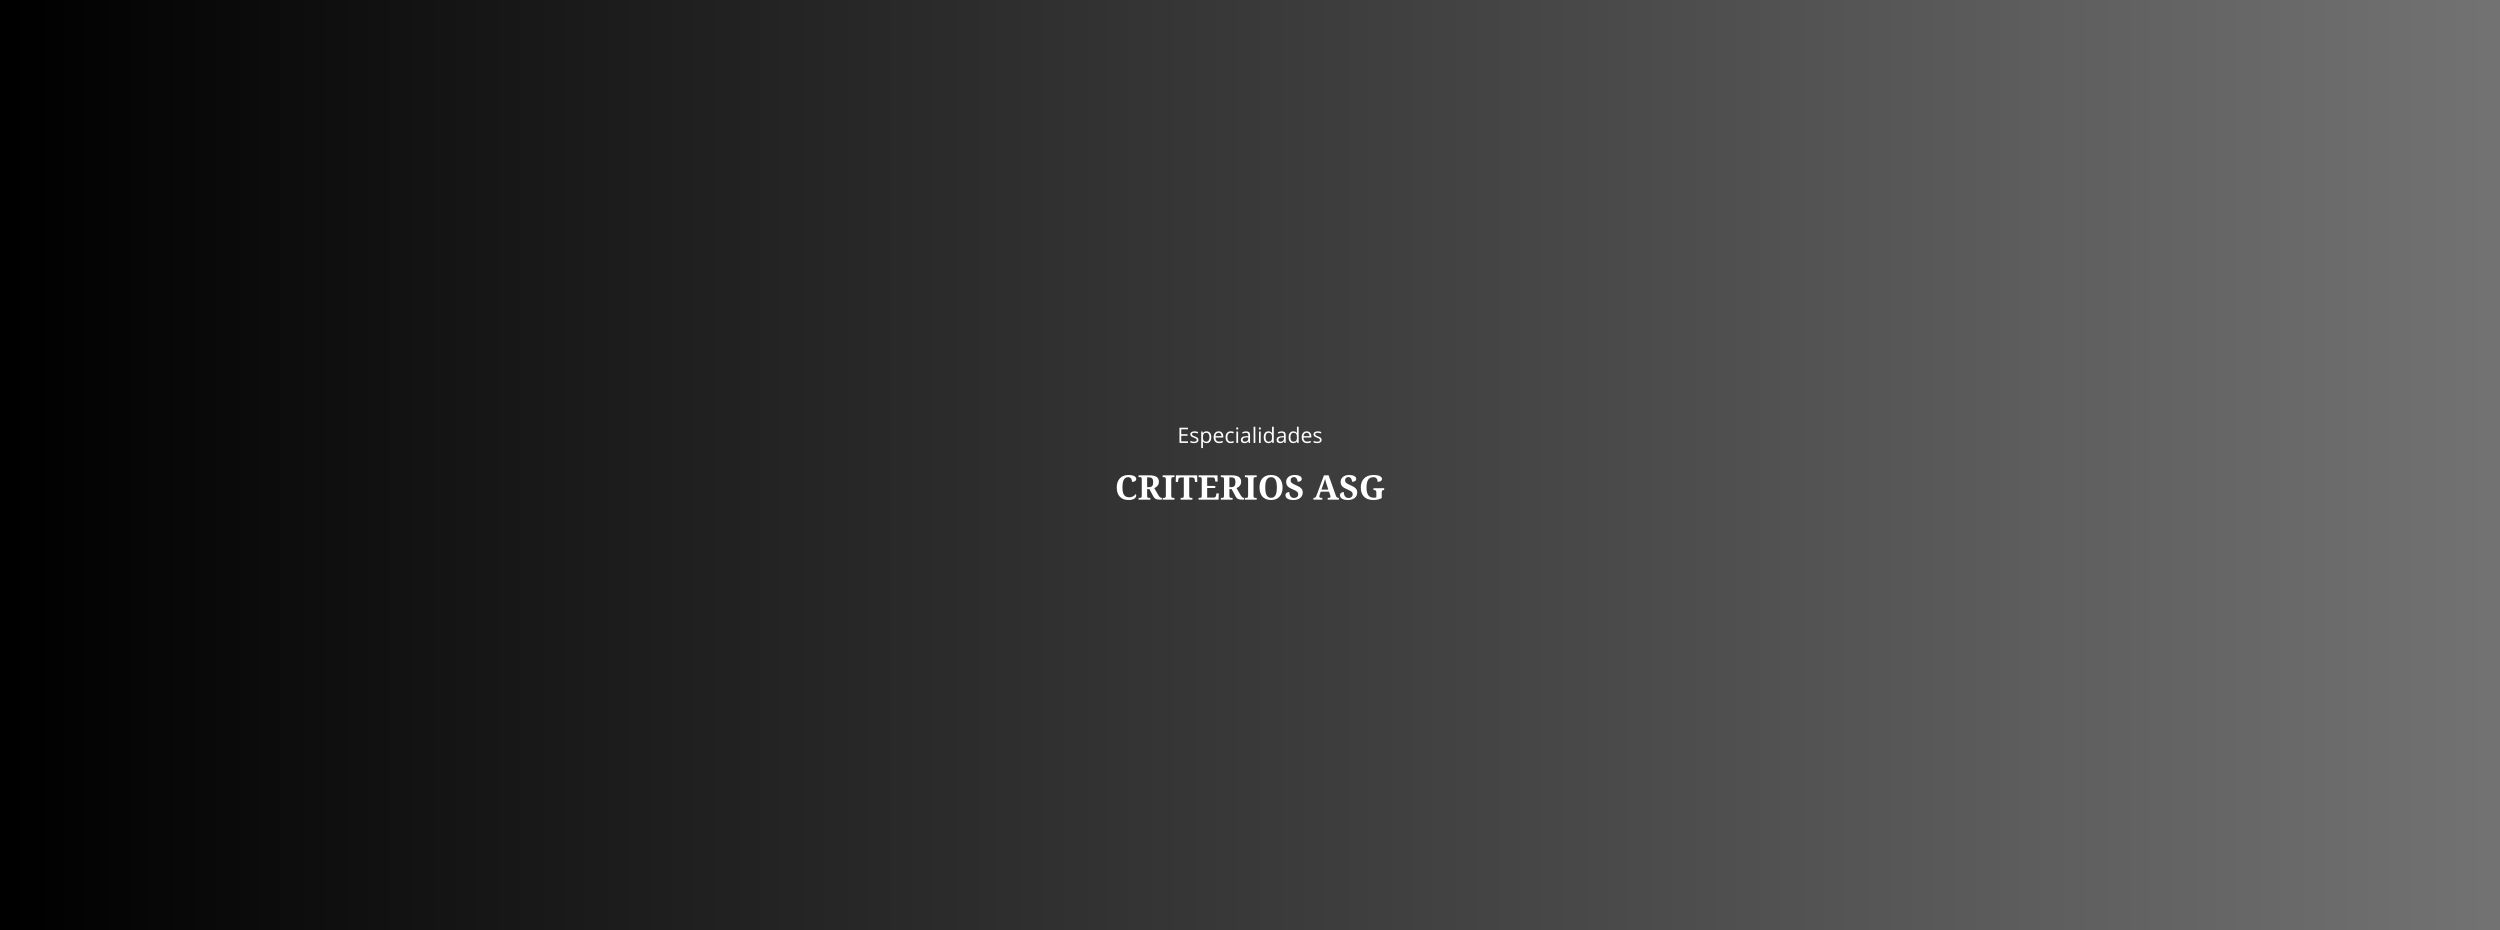 <?xml version="1.0" encoding="utf-8"?>
<svg xmlns="http://www.w3.org/2000/svg" height="1456" preserveAspectRatio="xMidYMid meet" version="1.0" viewBox="0 0 2934 1092" width="3912" zoomAndPan="magnify">
  <defs>
    <g/>
    <linearGradient gradientTransform="matrix(0.75, 0, 0, 0.75, 0, -0)" gradientUnits="userSpaceOnUse" id="e0597f9dfd" x1="0" x2="3912" y1="728" y2="728">
      <stop offset="0" stop-color="rgb(0%, 0%, 0%)" stop-opacity="1"/>
      <stop offset="0.008" stop-color="rgb(0.175%, 0.175%, 0.175%)" stop-opacity="1"/>
      <stop offset="0.016" stop-color="rgb(0.526%, 0.526%, 0.526%)" stop-opacity="1"/>
      <stop offset="0.023" stop-color="rgb(0.879%, 0.879%, 0.879%)" stop-opacity="1"/>
      <stop offset="0.031" stop-color="rgb(1.231%, 1.231%, 1.231%)" stop-opacity="1"/>
      <stop offset="0.039" stop-color="rgb(1.584%, 1.584%, 1.584%)" stop-opacity="1"/>
      <stop offset="0.047" stop-color="rgb(1.936%, 1.936%, 1.936%)" stop-opacity="1"/>
      <stop offset="0.055" stop-color="rgb(2.289%, 2.289%, 2.289%)" stop-opacity="1"/>
      <stop offset="0.062" stop-color="rgb(2.641%, 2.641%, 2.641%)" stop-opacity="1"/>
      <stop offset="0.07" stop-color="rgb(2.994%, 2.994%, 2.994%)" stop-opacity="1"/>
      <stop offset="0.078" stop-color="rgb(3.346%, 3.346%, 3.346%)" stop-opacity="1"/>
      <stop offset="0.086" stop-color="rgb(3.699%, 3.699%, 3.699%)" stop-opacity="1"/>
      <stop offset="0.094" stop-color="rgb(4.051%, 4.051%, 4.051%)" stop-opacity="1"/>
      <stop offset="0.102" stop-color="rgb(4.402%, 4.402%, 4.402%)" stop-opacity="1"/>
      <stop offset="0.109" stop-color="rgb(4.755%, 4.755%, 4.755%)" stop-opacity="1"/>
      <stop offset="0.117" stop-color="rgb(5.107%, 5.107%, 5.107%)" stop-opacity="1"/>
      <stop offset="0.125" stop-color="rgb(5.46%, 5.46%, 5.46%)" stop-opacity="1"/>
      <stop offset="0.133" stop-color="rgb(5.812%, 5.812%, 5.812%)" stop-opacity="1"/>
      <stop offset="0.141" stop-color="rgb(6.165%, 6.165%, 6.165%)" stop-opacity="1"/>
      <stop offset="0.148" stop-color="rgb(6.517%, 6.517%, 6.517%)" stop-opacity="1"/>
      <stop offset="0.156" stop-color="rgb(6.87%, 6.87%, 6.87%)" stop-opacity="1"/>
      <stop offset="0.164" stop-color="rgb(7.222%, 7.222%, 7.222%)" stop-opacity="1"/>
      <stop offset="0.172" stop-color="rgb(7.574%, 7.574%, 7.574%)" stop-opacity="1"/>
      <stop offset="0.18" stop-color="rgb(7.927%, 7.927%, 7.927%)" stop-opacity="1"/>
      <stop offset="0.188" stop-color="rgb(8.278%, 8.278%, 8.278%)" stop-opacity="1"/>
      <stop offset="0.195" stop-color="rgb(8.63%, 8.63%, 8.63%)" stop-opacity="1"/>
      <stop offset="0.203" stop-color="rgb(8.983%, 8.983%, 8.983%)" stop-opacity="1"/>
      <stop offset="0.211" stop-color="rgb(9.335%, 9.335%, 9.335%)" stop-opacity="1"/>
      <stop offset="0.219" stop-color="rgb(9.688%, 9.688%, 9.688%)" stop-opacity="1"/>
      <stop offset="0.227" stop-color="rgb(10.04%, 10.04%, 10.04%)" stop-opacity="1"/>
      <stop offset="0.234" stop-color="rgb(10.393%, 10.393%, 10.393%)" stop-opacity="1"/>
      <stop offset="0.242" stop-color="rgb(10.745%, 10.745%, 10.745%)" stop-opacity="1"/>
      <stop offset="0.25" stop-color="rgb(11.098%, 11.098%, 11.098%)" stop-opacity="1"/>
      <stop offset="0.258" stop-color="rgb(11.45%, 11.45%, 11.45%)" stop-opacity="1"/>
      <stop offset="0.266" stop-color="rgb(11.803%, 11.803%, 11.803%)" stop-opacity="1"/>
      <stop offset="0.273" stop-color="rgb(12.155%, 12.155%, 12.155%)" stop-opacity="1"/>
      <stop offset="0.281" stop-color="rgb(12.506%, 12.506%, 12.506%)" stop-opacity="1"/>
      <stop offset="0.289" stop-color="rgb(12.859%, 12.859%, 12.859%)" stop-opacity="1"/>
      <stop offset="0.297" stop-color="rgb(13.211%, 13.211%, 13.211%)" stop-opacity="1"/>
      <stop offset="0.305" stop-color="rgb(13.564%, 13.564%, 13.564%)" stop-opacity="1"/>
      <stop offset="0.312" stop-color="rgb(13.916%, 13.916%, 13.916%)" stop-opacity="1"/>
      <stop offset="0.32" stop-color="rgb(14.268%, 14.268%, 14.268%)" stop-opacity="1"/>
      <stop offset="0.328" stop-color="rgb(14.621%, 14.621%, 14.621%)" stop-opacity="1"/>
      <stop offset="0.336" stop-color="rgb(14.973%, 14.973%, 14.973%)" stop-opacity="1"/>
      <stop offset="0.344" stop-color="rgb(15.326%, 15.326%, 15.326%)" stop-opacity="1"/>
      <stop offset="0.352" stop-color="rgb(15.678%, 15.678%, 15.678%)" stop-opacity="1"/>
      <stop offset="0.359" stop-color="rgb(16.031%, 16.031%, 16.031%)" stop-opacity="1"/>
      <stop offset="0.367" stop-color="rgb(16.382%, 16.382%, 16.382%)" stop-opacity="1"/>
      <stop offset="0.375" stop-color="rgb(16.734%, 16.734%, 16.734%)" stop-opacity="1"/>
      <stop offset="0.383" stop-color="rgb(17.087%, 17.087%, 17.087%)" stop-opacity="1"/>
      <stop offset="0.391" stop-color="rgb(17.439%, 17.439%, 17.439%)" stop-opacity="1"/>
      <stop offset="0.398" stop-color="rgb(17.792%, 17.792%, 17.792%)" stop-opacity="1"/>
      <stop offset="0.406" stop-color="rgb(18.144%, 18.144%, 18.144%)" stop-opacity="1"/>
      <stop offset="0.414" stop-color="rgb(18.497%, 18.497%, 18.497%)" stop-opacity="1"/>
      <stop offset="0.422" stop-color="rgb(18.849%, 18.849%, 18.849%)" stop-opacity="1"/>
      <stop offset="0.43" stop-color="rgb(19.202%, 19.202%, 19.202%)" stop-opacity="1"/>
      <stop offset="0.438" stop-color="rgb(19.554%, 19.554%, 19.554%)" stop-opacity="1"/>
      <stop offset="0.445" stop-color="rgb(19.907%, 19.907%, 19.907%)" stop-opacity="1"/>
      <stop offset="0.453" stop-color="rgb(20.258%, 20.258%, 20.258%)" stop-opacity="1"/>
      <stop offset="0.461" stop-color="rgb(20.61%, 20.61%, 20.61%)" stop-opacity="1"/>
      <stop offset="0.469" stop-color="rgb(20.963%, 20.963%, 20.963%)" stop-opacity="1"/>
      <stop offset="0.477" stop-color="rgb(21.315%, 21.315%, 21.315%)" stop-opacity="1"/>
      <stop offset="0.484" stop-color="rgb(21.667%, 21.667%, 21.667%)" stop-opacity="1"/>
      <stop offset="0.492" stop-color="rgb(22.02%, 22.02%, 22.02%)" stop-opacity="1"/>
      <stop offset="0.5" stop-color="rgb(22.372%, 22.372%, 22.372%)" stop-opacity="1"/>
      <stop offset="0.508" stop-color="rgb(22.725%, 22.725%, 22.725%)" stop-opacity="1"/>
      <stop offset="0.516" stop-color="rgb(23.077%, 23.077%, 23.077%)" stop-opacity="1"/>
      <stop offset="0.523" stop-color="rgb(23.43%, 23.43%, 23.43%)" stop-opacity="1"/>
      <stop offset="0.531" stop-color="rgb(23.782%, 23.782%, 23.782%)" stop-opacity="1"/>
      <stop offset="0.539" stop-color="rgb(24.135%, 24.135%, 24.135%)" stop-opacity="1"/>
      <stop offset="0.547" stop-color="rgb(24.486%, 24.486%, 24.486%)" stop-opacity="1"/>
      <stop offset="0.555" stop-color="rgb(24.838%, 24.838%, 24.838%)" stop-opacity="1"/>
      <stop offset="0.562" stop-color="rgb(25.191%, 25.191%, 25.191%)" stop-opacity="1"/>
      <stop offset="0.57" stop-color="rgb(25.543%, 25.543%, 25.543%)" stop-opacity="1"/>
      <stop offset="0.578" stop-color="rgb(25.896%, 25.896%, 25.896%)" stop-opacity="1"/>
      <stop offset="0.586" stop-color="rgb(26.248%, 26.248%, 26.248%)" stop-opacity="1"/>
      <stop offset="0.594" stop-color="rgb(26.601%, 26.601%, 26.601%)" stop-opacity="1"/>
      <stop offset="0.602" stop-color="rgb(26.953%, 26.953%, 26.953%)" stop-opacity="1"/>
      <stop offset="0.609" stop-color="rgb(27.306%, 27.306%, 27.306%)" stop-opacity="1"/>
      <stop offset="0.617" stop-color="rgb(27.658%, 27.658%, 27.658%)" stop-opacity="1"/>
      <stop offset="0.625" stop-color="rgb(28.011%, 28.011%, 28.011%)" stop-opacity="1"/>
      <stop offset="0.633" stop-color="rgb(28.362%, 28.362%, 28.362%)" stop-opacity="1"/>
      <stop offset="0.641" stop-color="rgb(28.714%, 28.714%, 28.714%)" stop-opacity="1"/>
      <stop offset="0.648" stop-color="rgb(29.066%, 29.066%, 29.066%)" stop-opacity="1"/>
      <stop offset="0.656" stop-color="rgb(29.419%, 29.419%, 29.419%)" stop-opacity="1"/>
      <stop offset="0.664" stop-color="rgb(29.771%, 29.771%, 29.771%)" stop-opacity="1"/>
      <stop offset="0.672" stop-color="rgb(30.124%, 30.124%, 30.124%)" stop-opacity="1"/>
      <stop offset="0.68" stop-color="rgb(30.476%, 30.476%, 30.476%)" stop-opacity="1"/>
      <stop offset="0.688" stop-color="rgb(30.829%, 30.829%, 30.829%)" stop-opacity="1"/>
      <stop offset="0.695" stop-color="rgb(31.181%, 31.181%, 31.181%)" stop-opacity="1"/>
      <stop offset="0.703" stop-color="rgb(31.534%, 31.534%, 31.534%)" stop-opacity="1"/>
      <stop offset="0.711" stop-color="rgb(31.886%, 31.886%, 31.886%)" stop-opacity="1"/>
      <stop offset="0.719" stop-color="rgb(32.237%, 32.237%, 32.237%)" stop-opacity="1"/>
      <stop offset="0.727" stop-color="rgb(32.59%, 32.59%, 32.59%)" stop-opacity="1"/>
      <stop offset="0.734" stop-color="rgb(32.942%, 32.942%, 32.942%)" stop-opacity="1"/>
      <stop offset="0.742" stop-color="rgb(33.295%, 33.295%, 33.295%)" stop-opacity="1"/>
      <stop offset="0.75" stop-color="rgb(33.647%, 33.647%, 33.647%)" stop-opacity="1"/>
      <stop offset="0.758" stop-color="rgb(34%, 34%, 34%)" stop-opacity="1"/>
      <stop offset="0.766" stop-color="rgb(34.352%, 34.352%, 34.352%)" stop-opacity="1"/>
      <stop offset="0.773" stop-color="rgb(34.705%, 34.705%, 34.705%)" stop-opacity="1"/>
      <stop offset="0.781" stop-color="rgb(35.057%, 35.057%, 35.057%)" stop-opacity="1"/>
      <stop offset="0.789" stop-color="rgb(35.41%, 35.41%, 35.41%)" stop-opacity="1"/>
      <stop offset="0.797" stop-color="rgb(35.762%, 35.762%, 35.762%)" stop-opacity="1"/>
      <stop offset="0.805" stop-color="rgb(36.115%, 36.115%, 36.115%)" stop-opacity="1"/>
      <stop offset="0.812" stop-color="rgb(36.465%, 36.465%, 36.465%)" stop-opacity="1"/>
      <stop offset="0.82" stop-color="rgb(36.818%, 36.818%, 36.818%)" stop-opacity="1"/>
      <stop offset="0.828" stop-color="rgb(37.17%, 37.17%, 37.17%)" stop-opacity="1"/>
      <stop offset="0.836" stop-color="rgb(37.523%, 37.523%, 37.523%)" stop-opacity="1"/>
      <stop offset="0.844" stop-color="rgb(37.875%, 37.875%, 37.875%)" stop-opacity="1"/>
      <stop offset="0.852" stop-color="rgb(38.228%, 38.228%, 38.228%)" stop-opacity="1"/>
      <stop offset="0.859" stop-color="rgb(38.58%, 38.58%, 38.58%)" stop-opacity="1"/>
      <stop offset="0.867" stop-color="rgb(38.933%, 38.933%, 38.933%)" stop-opacity="1"/>
      <stop offset="0.875" stop-color="rgb(39.285%, 39.285%, 39.285%)" stop-opacity="1"/>
      <stop offset="0.883" stop-color="rgb(39.638%, 39.638%, 39.638%)" stop-opacity="1"/>
      <stop offset="0.891" stop-color="rgb(39.99%, 39.99%, 39.99%)" stop-opacity="1"/>
      <stop offset="0.898" stop-color="rgb(40.341%, 40.341%, 40.341%)" stop-opacity="1"/>
      <stop offset="0.906" stop-color="rgb(40.694%, 40.694%, 40.694%)" stop-opacity="1"/>
      <stop offset="0.914" stop-color="rgb(41.046%, 41.046%, 41.046%)" stop-opacity="1"/>
      <stop offset="0.922" stop-color="rgb(41.399%, 41.399%, 41.399%)" stop-opacity="1"/>
      <stop offset="0.93" stop-color="rgb(41.751%, 41.751%, 41.751%)" stop-opacity="1"/>
      <stop offset="0.938" stop-color="rgb(42.104%, 42.104%, 42.104%)" stop-opacity="1"/>
      <stop offset="0.945" stop-color="rgb(42.456%, 42.456%, 42.456%)" stop-opacity="1"/>
      <stop offset="0.953" stop-color="rgb(42.809%, 42.809%, 42.809%)" stop-opacity="1"/>
      <stop offset="0.961" stop-color="rgb(43.161%, 43.161%, 43.161%)" stop-opacity="1"/>
      <stop offset="0.969" stop-color="rgb(43.513%, 43.513%, 43.513%)" stop-opacity="1"/>
      <stop offset="0.977" stop-color="rgb(43.866%, 43.866%, 43.866%)" stop-opacity="1"/>
      <stop offset="0.984" stop-color="rgb(44.217%, 44.217%, 44.217%)" stop-opacity="1"/>
      <stop offset="0.992" stop-color="rgb(44.569%, 44.569%, 44.569%)" stop-opacity="1"/>
      <stop offset="1" stop-color="rgb(44.922%, 44.922%, 44.922%)" stop-opacity="1"/>
    </linearGradient>
  </defs>
  <rect fill="#ffffff" fill-opacity="1" height="1310.4" width="3520.8" x="-293.4" y="-109.2"/>
  <rect fill="url(#e0597f9dfd)" height="1310.4" width="3520.8" x="-293.4" y="-109.2"/>
  <g fill="#ffffff" fill-opacity="1">
    <g transform="translate(1308.402, 586.423)">
      <g>
        <path d="M 17 -2.797 C 17.969 -2.797 18.832 -2.91 19.594 -3.141 C 20.363 -3.367 21.047 -3.664 21.641 -4.031 C 22.242 -4.395 22.77 -4.801 23.219 -5.25 C 23.664 -5.707 24.055 -6.16 24.391 -6.609 C 24.598 -6.453 24.766 -6.207 24.891 -5.875 C 25.016 -5.551 25.078 -5.223 25.078 -4.891 C 25.078 -4.328 24.926 -3.734 24.625 -3.109 C 24.332 -2.492 23.832 -1.926 23.125 -1.406 C 22.426 -0.883 21.492 -0.453 20.328 -0.109 C 19.172 0.223 17.738 0.391 16.031 0.391 C 13.719 0.391 11.691 0.039 9.953 -0.656 C 8.223 -1.363 6.785 -2.363 5.641 -3.656 C 4.492 -4.945 3.633 -6.492 3.062 -8.297 C 2.488 -10.109 2.203 -12.113 2.203 -14.312 C 2.203 -16.477 2.492 -18.457 3.078 -20.25 C 3.672 -22.051 4.539 -23.594 5.688 -24.875 C 6.844 -26.164 8.281 -27.172 10 -27.891 C 11.727 -28.609 13.727 -28.969 16 -28.969 C 17.531 -28.969 18.863 -28.848 20 -28.609 C 21.145 -28.367 22.094 -28.039 22.844 -27.625 C 23.602 -27.207 24.172 -26.711 24.547 -26.141 C 24.93 -25.578 25.125 -24.969 25.125 -24.312 C 25.125 -23.82 25.016 -23.363 24.797 -22.938 C 24.578 -22.52 24.254 -22.156 23.828 -21.844 C 23.41 -21.531 22.891 -21.285 22.266 -21.109 C 21.641 -20.93 20.926 -20.844 20.125 -20.844 C 20.125 -21.508 20.051 -22.172 19.906 -22.828 C 19.758 -23.484 19.516 -24.078 19.172 -24.609 C 18.828 -25.141 18.375 -25.57 17.812 -25.906 C 17.25 -26.238 16.551 -26.406 15.719 -26.406 C 14.457 -26.406 13.391 -26.141 12.516 -25.609 C 11.648 -25.078 10.953 -24.297 10.422 -23.266 C 9.891 -22.234 9.504 -20.961 9.266 -19.453 C 9.035 -17.953 8.922 -16.238 8.922 -14.312 C 8.922 -12.383 9.062 -10.695 9.344 -9.25 C 9.633 -7.812 10.098 -6.613 10.734 -5.656 C 11.379 -4.695 12.211 -3.977 13.234 -3.5 C 14.254 -3.031 15.508 -2.797 17 -2.797 Z M 17 -2.797"/>
      </g>
    </g>
  </g>
  <g fill="#ffffff" fill-opacity="1">
    <g transform="translate(1335.118, 586.423)">
      <g>
        <path d="M 1.109 -2.125 L 2.797 -2.125 C 3.066 -2.125 3.328 -2.148 3.578 -2.203 C 3.828 -2.254 4.047 -2.363 4.234 -2.531 C 4.422 -2.695 4.566 -2.938 4.672 -3.25 C 4.785 -3.57 4.844 -3.992 4.844 -4.516 L 4.844 -24 C 4.844 -24.539 4.785 -24.969 4.672 -25.281 C 4.566 -25.602 4.422 -25.848 4.234 -26.016 C 4.047 -26.18 3.828 -26.297 3.578 -26.359 C 3.328 -26.422 3.066 -26.453 2.797 -26.453 L 1.109 -26.453 L 1.109 -28.562 L 14 -28.562 C 17.781 -28.562 20.551 -27.926 22.312 -26.656 C 24.082 -25.395 24.969 -23.562 24.969 -21.156 C 24.969 -20.102 24.812 -19.164 24.5 -18.344 C 24.188 -17.52 23.77 -16.801 23.25 -16.188 C 22.738 -15.582 22.156 -15.066 21.5 -14.641 C 20.852 -14.211 20.191 -13.863 19.516 -13.594 L 24.281 -5.391 C 24.613 -4.816 24.941 -4.32 25.266 -3.906 C 25.586 -3.5 25.906 -3.16 26.219 -2.891 C 26.539 -2.629 26.867 -2.438 27.203 -2.312 C 27.547 -2.188 27.906 -2.125 28.281 -2.125 L 28.438 -2.125 L 28.438 0 L 27.125 0 C 25.926 0 24.879 -0.047 23.984 -0.141 C 23.098 -0.234 22.316 -0.41 21.641 -0.672 C 20.973 -0.941 20.395 -1.312 19.906 -1.781 C 19.426 -2.25 18.977 -2.852 18.562 -3.594 L 13.812 -12.406 L 11.156 -12.406 L 11.156 -4.516 C 11.156 -3.992 11.207 -3.57 11.312 -3.25 C 11.426 -2.938 11.578 -2.695 11.766 -2.531 C 11.953 -2.363 12.172 -2.254 12.422 -2.203 C 12.672 -2.148 12.93 -2.125 13.203 -2.125 L 14.922 -2.125 L 14.922 0 L 1.109 0 Z M 11.156 -14.734 L 13.406 -14.734 C 14.32 -14.734 15.086 -14.852 15.703 -15.094 C 16.328 -15.344 16.82 -15.711 17.188 -16.203 C 17.562 -16.691 17.832 -17.301 18 -18.031 C 18.164 -18.77 18.25 -19.629 18.25 -20.609 C 18.25 -21.617 18.156 -22.473 17.969 -23.172 C 17.789 -23.879 17.504 -24.457 17.109 -24.906 C 16.723 -25.363 16.219 -25.691 15.594 -25.891 C 14.969 -26.086 14.211 -26.188 13.328 -26.188 L 11.156 -26.188 Z M 11.156 -14.734"/>
      </g>
    </g>
  </g>
  <g fill="#ffffff" fill-opacity="1">
    <g transform="translate(1363.396, 586.423)">
      <g>
        <path d="M 1.109 0 L 1.109 -2.125 L 2.797 -2.125 C 3.098 -2.125 3.367 -2.156 3.609 -2.219 C 3.859 -2.281 4.07 -2.398 4.25 -2.578 C 4.438 -2.766 4.582 -3.023 4.688 -3.359 C 4.789 -3.703 4.844 -4.16 4.844 -4.734 L 4.844 -23.828 C 4.844 -24.398 4.789 -24.852 4.688 -25.188 C 4.582 -25.531 4.438 -25.789 4.25 -25.969 C 4.07 -26.156 3.859 -26.273 3.609 -26.328 C 3.367 -26.391 3.098 -26.422 2.797 -26.422 L 1.109 -26.422 L 1.109 -28.562 L 14.922 -28.562 L 14.922 -26.422 L 13.25 -26.422 C 12.957 -26.422 12.68 -26.391 12.422 -26.328 C 12.172 -26.273 11.953 -26.156 11.766 -25.969 C 11.586 -25.789 11.445 -25.531 11.344 -25.188 C 11.238 -24.852 11.188 -24.398 11.188 -23.828 L 11.188 -4.734 C 11.188 -4.16 11.238 -3.703 11.344 -3.359 C 11.445 -3.023 11.586 -2.766 11.766 -2.578 C 11.953 -2.398 12.172 -2.281 12.422 -2.219 C 12.68 -2.156 12.957 -2.125 13.25 -2.125 L 14.922 -2.125 L 14.922 0 Z M 1.109 0"/>
      </g>
    </g>
  </g>
  <g fill="#ffffff" fill-opacity="1">
    <g transform="translate(1379.43, 586.423)">
      <g>
        <path d="M 16.234 -4.734 C 16.234 -4.16 16.285 -3.703 16.391 -3.359 C 16.492 -3.023 16.641 -2.766 16.828 -2.578 C 17.016 -2.398 17.234 -2.281 17.484 -2.219 C 17.734 -2.156 18 -2.125 18.281 -2.125 L 19.969 -2.125 L 19.969 0 L 6.156 0 L 6.156 -2.125 L 7.828 -2.125 C 8.129 -2.125 8.406 -2.156 8.656 -2.219 C 8.906 -2.281 9.117 -2.398 9.297 -2.578 C 9.484 -2.766 9.629 -3.023 9.734 -3.359 C 9.836 -3.703 9.891 -4.16 9.891 -4.734 L 9.891 -26.109 L 6.688 -26.109 C 6.082 -26.109 5.578 -26.039 5.172 -25.906 C 4.773 -25.781 4.445 -25.598 4.188 -25.359 C 3.938 -25.117 3.75 -24.82 3.625 -24.469 C 3.5 -24.125 3.41 -23.727 3.359 -23.281 L 3.094 -20.797 L 0.391 -20.797 L 0.609 -28.562 L 25.531 -28.562 L 25.719 -20.797 L 23.047 -20.797 L 22.75 -23.281 C 22.695 -23.727 22.609 -24.125 22.484 -24.469 C 22.367 -24.82 22.18 -25.117 21.922 -25.359 C 21.672 -25.598 21.344 -25.781 20.938 -25.906 C 20.531 -26.039 20.031 -26.109 19.438 -26.109 L 16.234 -26.109 Z M 16.234 -4.734"/>
      </g>
    </g>
  </g>
  <g fill="#ffffff" fill-opacity="1">
    <g transform="translate(1405.541, 586.423)">
      <g>
        <path d="M 11.188 -2.438 L 19.203 -2.438 C 19.609 -2.438 19.953 -2.508 20.234 -2.656 C 20.523 -2.812 20.773 -3.023 20.984 -3.297 C 21.191 -3.578 21.352 -3.898 21.469 -4.266 C 21.594 -4.641 21.691 -5.047 21.766 -5.484 L 22.078 -7.359 L 24.844 -7.359 L 24.547 0 L 1.109 0 L 1.109 -2.125 L 2.797 -2.125 C 3.078 -2.125 3.344 -2.148 3.594 -2.203 C 3.844 -2.254 4.062 -2.363 4.25 -2.531 C 4.438 -2.695 4.582 -2.938 4.688 -3.25 C 4.789 -3.57 4.844 -3.992 4.844 -4.516 L 4.844 -23.844 C 4.844 -24.414 4.789 -24.867 4.688 -25.203 C 4.582 -25.547 4.438 -25.805 4.25 -25.984 C 4.07 -26.172 3.859 -26.297 3.609 -26.359 C 3.367 -26.422 3.098 -26.453 2.797 -26.453 L 1.109 -26.453 L 1.109 -28.562 L 23.328 -28.562 L 23.484 -21.188 L 20.688 -21.188 L 20.484 -23.094 C 20.379 -24.062 20.129 -24.805 19.734 -25.328 C 19.348 -25.848 18.75 -26.109 17.938 -26.109 L 11.188 -26.109 L 11.188 -16.109 L 20.688 -16.109 L 20.688 -13.719 L 11.188 -13.719 Z M 11.188 -2.438"/>
      </g>
    </g>
  </g>
  <g fill="#ffffff" fill-opacity="1">
    <g transform="translate(1431.651, 586.423)">
      <g>
        <path d="M 1.109 -2.125 L 2.797 -2.125 C 3.066 -2.125 3.328 -2.148 3.578 -2.203 C 3.828 -2.254 4.047 -2.363 4.234 -2.531 C 4.422 -2.695 4.566 -2.938 4.672 -3.25 C 4.785 -3.57 4.844 -3.992 4.844 -4.516 L 4.844 -24 C 4.844 -24.539 4.785 -24.969 4.672 -25.281 C 4.566 -25.602 4.422 -25.848 4.234 -26.016 C 4.047 -26.18 3.828 -26.297 3.578 -26.359 C 3.328 -26.422 3.066 -26.453 2.797 -26.453 L 1.109 -26.453 L 1.109 -28.562 L 14 -28.562 C 17.781 -28.562 20.551 -27.926 22.312 -26.656 C 24.082 -25.395 24.969 -23.562 24.969 -21.156 C 24.969 -20.102 24.812 -19.164 24.5 -18.344 C 24.188 -17.52 23.77 -16.801 23.25 -16.188 C 22.738 -15.582 22.156 -15.066 21.5 -14.641 C 20.852 -14.211 20.191 -13.863 19.516 -13.594 L 24.281 -5.391 C 24.613 -4.816 24.941 -4.32 25.266 -3.906 C 25.586 -3.5 25.906 -3.16 26.219 -2.891 C 26.539 -2.629 26.867 -2.438 27.203 -2.312 C 27.547 -2.188 27.906 -2.125 28.281 -2.125 L 28.438 -2.125 L 28.438 0 L 27.125 0 C 25.926 0 24.879 -0.047 23.984 -0.141 C 23.098 -0.234 22.316 -0.41 21.641 -0.672 C 20.973 -0.941 20.395 -1.312 19.906 -1.781 C 19.426 -2.25 18.977 -2.852 18.562 -3.594 L 13.812 -12.406 L 11.156 -12.406 L 11.156 -4.516 C 11.156 -3.992 11.207 -3.57 11.312 -3.25 C 11.426 -2.938 11.578 -2.695 11.766 -2.531 C 11.953 -2.363 12.172 -2.254 12.422 -2.203 C 12.672 -2.148 12.93 -2.125 13.203 -2.125 L 14.922 -2.125 L 14.922 0 L 1.109 0 Z M 11.156 -14.734 L 13.406 -14.734 C 14.32 -14.734 15.086 -14.852 15.703 -15.094 C 16.328 -15.344 16.82 -15.711 17.188 -16.203 C 17.562 -16.691 17.832 -17.301 18 -18.031 C 18.164 -18.77 18.25 -19.629 18.25 -20.609 C 18.25 -21.617 18.156 -22.473 17.969 -23.172 C 17.789 -23.879 17.504 -24.457 17.109 -24.906 C 16.723 -25.363 16.219 -25.691 15.594 -25.891 C 14.969 -26.086 14.211 -26.188 13.328 -26.188 L 11.156 -26.188 Z M 11.156 -14.734"/>
      </g>
    </g>
  </g>
  <g fill="#ffffff" fill-opacity="1">
    <g transform="translate(1459.93, 586.423)">
      <g>
        <path d="M 1.109 0 L 1.109 -2.125 L 2.797 -2.125 C 3.098 -2.125 3.367 -2.156 3.609 -2.219 C 3.859 -2.281 4.07 -2.398 4.25 -2.578 C 4.438 -2.766 4.582 -3.023 4.688 -3.359 C 4.789 -3.703 4.844 -4.16 4.844 -4.734 L 4.844 -23.828 C 4.844 -24.398 4.789 -24.852 4.688 -25.188 C 4.582 -25.531 4.438 -25.789 4.25 -25.969 C 4.07 -26.156 3.859 -26.273 3.609 -26.328 C 3.367 -26.391 3.098 -26.422 2.797 -26.422 L 1.109 -26.422 L 1.109 -28.562 L 14.922 -28.562 L 14.922 -26.422 L 13.25 -26.422 C 12.957 -26.422 12.68 -26.391 12.422 -26.328 C 12.172 -26.273 11.953 -26.156 11.766 -25.969 C 11.586 -25.789 11.445 -25.531 11.344 -25.188 C 11.238 -24.852 11.188 -24.398 11.188 -23.828 L 11.188 -4.734 C 11.188 -4.16 11.238 -3.703 11.344 -3.359 C 11.445 -3.023 11.586 -2.766 11.766 -2.578 C 11.953 -2.398 12.172 -2.281 12.422 -2.219 C 12.68 -2.156 12.957 -2.125 13.25 -2.125 L 14.922 -2.125 L 14.922 0 Z M 1.109 0"/>
      </g>
    </g>
  </g>
  <g fill="#ffffff" fill-opacity="1">
    <g transform="translate(1475.963, 586.423)">
      <g>
        <path d="M 29.281 -14.312 C 29.281 -12.113 28.984 -10.109 28.391 -8.297 C 27.797 -6.492 26.922 -4.945 25.766 -3.656 C 24.617 -2.363 23.207 -1.363 21.531 -0.656 C 19.863 0.039 17.941 0.391 15.766 0.391 C 13.484 0.391 11.492 0.039 9.797 -0.656 C 8.098 -1.363 6.688 -2.363 5.562 -3.656 C 4.445 -4.945 3.609 -6.5 3.047 -8.312 C 2.484 -10.125 2.203 -12.141 2.203 -14.359 C 2.203 -16.566 2.484 -18.57 3.047 -20.375 C 3.609 -22.188 4.453 -23.727 5.578 -25 C 6.703 -26.281 8.113 -27.266 9.812 -27.953 C 11.508 -28.648 13.504 -29 15.797 -29 C 17.961 -29 19.879 -28.648 21.547 -27.953 C 23.223 -27.266 24.633 -26.273 25.781 -24.984 C 26.926 -23.703 27.797 -22.16 28.391 -20.359 C 28.984 -18.555 29.281 -16.539 29.281 -14.312 Z M 8.922 -14.312 C 8.922 -12.406 9.047 -10.703 9.297 -9.203 C 9.547 -7.703 9.941 -6.43 10.484 -5.391 C 11.035 -4.359 11.742 -3.566 12.609 -3.016 C 13.473 -2.473 14.523 -2.203 15.766 -2.203 C 17.016 -2.203 18.07 -2.473 18.938 -3.016 C 19.801 -3.566 20.5 -4.359 21.031 -5.391 C 21.57 -6.43 21.961 -7.703 22.203 -9.203 C 22.441 -10.703 22.562 -12.406 22.562 -14.312 C 22.562 -16.227 22.441 -17.938 22.203 -19.438 C 21.961 -20.938 21.57 -22.203 21.031 -23.234 C 20.5 -24.266 19.801 -25.051 18.938 -25.594 C 18.082 -26.133 17.035 -26.406 15.797 -26.406 C 14.547 -26.406 13.484 -26.133 12.609 -25.594 C 11.742 -25.051 11.035 -24.266 10.484 -23.234 C 9.941 -22.203 9.547 -20.938 9.297 -19.438 C 9.047 -17.938 8.922 -16.227 8.922 -14.312 Z M 8.922 -14.312"/>
      </g>
    </g>
  </g>
  <g fill="#ffffff" fill-opacity="1">
    <g transform="translate(1507.445, 586.423)">
      <g>
        <path d="M 10.562 0.391 C 8.77 0.391 7.273 0.223 6.078 -0.109 C 4.879 -0.453 3.914 -0.891 3.188 -1.422 C 2.469 -1.961 1.953 -2.562 1.641 -3.219 C 1.336 -3.883 1.188 -4.547 1.188 -5.203 C 1.188 -5.891 1.312 -6.469 1.562 -6.938 C 1.82 -7.406 2.16 -7.785 2.578 -8.078 C 3.004 -8.379 3.488 -8.594 4.031 -8.719 C 4.57 -8.852 5.133 -8.922 5.719 -8.922 C 5.719 -7.773 5.852 -6.77 6.125 -5.906 C 6.406 -5.039 6.785 -4.316 7.266 -3.734 C 7.742 -3.16 8.316 -2.727 8.984 -2.438 C 9.66 -2.145 10.395 -2 11.188 -2 C 11.969 -2 12.664 -2.109 13.281 -2.328 C 13.895 -2.547 14.414 -2.848 14.844 -3.234 C 15.27 -3.629 15.594 -4.086 15.812 -4.609 C 16.039 -5.141 16.156 -5.711 16.156 -6.328 C 16.156 -7.004 16.016 -7.602 15.734 -8.125 C 15.461 -8.656 15.051 -9.145 14.5 -9.594 C 13.945 -10.051 13.25 -10.484 12.406 -10.891 C 11.57 -11.297 10.594 -11.734 9.469 -12.203 C 8.082 -12.773 6.91 -13.363 5.953 -13.969 C 4.992 -14.582 4.219 -15.238 3.625 -15.938 C 3.039 -16.645 2.625 -17.406 2.375 -18.219 C 2.125 -19.039 2 -19.941 2 -20.922 C 2 -22.141 2.242 -23.242 2.734 -24.234 C 3.234 -25.223 3.914 -26.066 4.781 -26.766 C 5.656 -27.473 6.691 -28.016 7.891 -28.391 C 9.086 -28.773 10.391 -28.969 11.797 -28.969 C 13.266 -28.969 14.531 -28.848 15.594 -28.609 C 16.664 -28.367 17.551 -28.039 18.25 -27.625 C 18.945 -27.207 19.461 -26.711 19.797 -26.141 C 20.141 -25.578 20.312 -24.969 20.312 -24.312 C 20.312 -23.844 20.207 -23.406 20 -23 C 19.801 -22.602 19.5 -22.254 19.094 -21.953 C 18.688 -21.648 18.172 -21.414 17.547 -21.25 C 16.93 -21.082 16.211 -21 15.391 -21 C 15.391 -21.562 15.312 -22.16 15.156 -22.797 C 15.008 -23.441 14.766 -24.039 14.422 -24.594 C 14.086 -25.156 13.648 -25.617 13.109 -25.984 C 12.578 -26.348 11.926 -26.531 11.156 -26.531 C 10.625 -26.531 10.113 -26.453 9.625 -26.297 C 9.145 -26.141 8.723 -25.906 8.359 -25.594 C 8.004 -25.281 7.723 -24.891 7.516 -24.422 C 7.305 -23.961 7.203 -23.43 7.203 -22.828 C 7.203 -22.273 7.289 -21.75 7.469 -21.25 C 7.656 -20.758 7.992 -20.273 8.484 -19.797 C 8.973 -19.316 9.645 -18.836 10.5 -18.359 C 11.352 -17.891 12.457 -17.383 13.812 -16.844 C 15.176 -16.281 16.336 -15.703 17.297 -15.109 C 18.266 -14.523 19.055 -13.898 19.672 -13.234 C 20.297 -12.566 20.75 -11.832 21.031 -11.031 C 21.312 -10.227 21.453 -9.336 21.453 -8.359 C 21.453 -7.066 21.195 -5.883 20.688 -4.812 C 20.176 -3.738 19.445 -2.816 18.5 -2.047 C 17.551 -1.285 16.406 -0.688 15.062 -0.25 C 13.727 0.176 12.227 0.391 10.562 0.391 Z M 10.562 0.391"/>
      </g>
    </g>
  </g>
  <g fill="#ffffff" fill-opacity="1">
    <g transform="translate(1530.88, 586.423)">
      <g/>
    </g>
  </g>
  <g fill="#ffffff" fill-opacity="1">
    <g transform="translate(1541.27, 586.423)">
      <g>
        <path d="M 8.719 -9.391 L 7.562 -5.953 C 7.457 -5.629 7.348 -5.25 7.234 -4.812 C 7.129 -4.375 7.078 -3.992 7.078 -3.672 C 7.078 -3.41 7.129 -3.18 7.234 -2.984 C 7.336 -2.797 7.473 -2.641 7.641 -2.516 C 7.805 -2.391 7.992 -2.289 8.203 -2.219 C 8.422 -2.156 8.648 -2.125 8.891 -2.125 L 10.562 -2.125 L 10.562 0 L 0.156 0 L 0.156 -2.125 L 0.641 -2.125 C 0.992 -2.125 1.316 -2.16 1.609 -2.234 C 1.898 -2.316 2.172 -2.469 2.422 -2.688 C 2.68 -2.906 2.926 -3.203 3.156 -3.578 C 3.383 -3.953 3.613 -4.441 3.844 -5.047 L 12.516 -28.562 L 18.016 -28.562 L 26.375 -5 C 26.562 -4.438 26.766 -3.969 26.984 -3.594 C 27.203 -3.227 27.438 -2.938 27.688 -2.719 C 27.938 -2.508 28.203 -2.359 28.484 -2.266 C 28.773 -2.172 29.078 -2.125 29.391 -2.125 L 30.125 -2.125 L 30.125 0 L 16.922 0 L 16.922 -2.125 L 18.484 -2.125 C 18.672 -2.125 18.867 -2.156 19.078 -2.219 C 19.285 -2.281 19.473 -2.367 19.641 -2.484 C 19.805 -2.609 19.941 -2.77 20.047 -2.969 C 20.148 -3.164 20.203 -3.398 20.203 -3.672 C 20.203 -3.992 20.16 -4.305 20.078 -4.609 C 20.004 -4.91 19.926 -5.172 19.844 -5.391 L 18.438 -9.391 Z M 15.531 -18.406 C 15.383 -18.852 15.234 -19.328 15.078 -19.828 C 14.93 -20.336 14.785 -20.852 14.641 -21.375 C 14.492 -21.895 14.348 -22.41 14.203 -22.922 C 14.066 -23.43 13.945 -23.922 13.844 -24.391 C 13.727 -23.992 13.594 -23.551 13.438 -23.062 C 13.281 -22.582 13.113 -22.086 12.938 -21.578 C 12.758 -21.078 12.582 -20.57 12.406 -20.062 C 12.238 -19.551 12.078 -19.062 11.922 -18.594 L 9.547 -11.844 L 17.641 -11.844 Z M 15.531 -18.406"/>
      </g>
    </g>
  </g>
  <g fill="#ffffff" fill-opacity="1">
    <g transform="translate(1571.384, 586.423)">
      <g>
        <path d="M 10.562 0.391 C 8.77 0.391 7.273 0.223 6.078 -0.109 C 4.879 -0.453 3.914 -0.891 3.188 -1.422 C 2.469 -1.961 1.953 -2.562 1.641 -3.219 C 1.336 -3.883 1.188 -4.547 1.188 -5.203 C 1.188 -5.891 1.312 -6.469 1.562 -6.938 C 1.82 -7.406 2.16 -7.785 2.578 -8.078 C 3.004 -8.379 3.488 -8.594 4.031 -8.719 C 4.57 -8.852 5.133 -8.922 5.719 -8.922 C 5.719 -7.773 5.852 -6.77 6.125 -5.906 C 6.406 -5.039 6.785 -4.316 7.266 -3.734 C 7.742 -3.16 8.316 -2.727 8.984 -2.438 C 9.66 -2.145 10.395 -2 11.188 -2 C 11.969 -2 12.664 -2.109 13.281 -2.328 C 13.895 -2.547 14.414 -2.848 14.844 -3.234 C 15.27 -3.629 15.594 -4.086 15.812 -4.609 C 16.039 -5.141 16.156 -5.711 16.156 -6.328 C 16.156 -7.004 16.016 -7.602 15.734 -8.125 C 15.461 -8.656 15.051 -9.145 14.5 -9.594 C 13.945 -10.051 13.25 -10.484 12.406 -10.891 C 11.57 -11.297 10.594 -11.734 9.469 -12.203 C 8.082 -12.773 6.91 -13.363 5.953 -13.969 C 4.992 -14.582 4.219 -15.238 3.625 -15.938 C 3.039 -16.645 2.625 -17.406 2.375 -18.219 C 2.125 -19.039 2 -19.941 2 -20.922 C 2 -22.141 2.242 -23.242 2.734 -24.234 C 3.234 -25.223 3.914 -26.066 4.781 -26.766 C 5.656 -27.473 6.691 -28.016 7.891 -28.391 C 9.086 -28.773 10.391 -28.969 11.797 -28.969 C 13.266 -28.969 14.531 -28.848 15.594 -28.609 C 16.664 -28.367 17.551 -28.039 18.25 -27.625 C 18.945 -27.207 19.461 -26.711 19.797 -26.141 C 20.141 -25.578 20.312 -24.969 20.312 -24.312 C 20.312 -23.844 20.207 -23.406 20 -23 C 19.801 -22.602 19.5 -22.254 19.094 -21.953 C 18.688 -21.648 18.172 -21.414 17.547 -21.25 C 16.93 -21.082 16.211 -21 15.391 -21 C 15.391 -21.562 15.312 -22.16 15.156 -22.797 C 15.008 -23.441 14.766 -24.039 14.422 -24.594 C 14.086 -25.156 13.648 -25.617 13.109 -25.984 C 12.578 -26.348 11.926 -26.531 11.156 -26.531 C 10.625 -26.531 10.113 -26.453 9.625 -26.297 C 9.145 -26.141 8.723 -25.906 8.359 -25.594 C 8.004 -25.281 7.723 -24.891 7.516 -24.422 C 7.305 -23.961 7.203 -23.43 7.203 -22.828 C 7.203 -22.273 7.289 -21.75 7.469 -21.25 C 7.656 -20.758 7.992 -20.273 8.484 -19.797 C 8.973 -19.316 9.645 -18.836 10.5 -18.359 C 11.352 -17.891 12.457 -17.383 13.812 -16.844 C 15.176 -16.281 16.336 -15.703 17.297 -15.109 C 18.266 -14.523 19.055 -13.898 19.672 -13.234 C 20.297 -12.566 20.75 -11.832 21.031 -11.031 C 21.312 -10.227 21.453 -9.336 21.453 -8.359 C 21.453 -7.066 21.195 -5.883 20.688 -4.812 C 20.176 -3.738 19.445 -2.816 18.5 -2.047 C 17.551 -1.285 16.406 -0.688 15.062 -0.25 C 13.727 0.176 12.227 0.391 10.562 0.391 Z M 10.562 0.391"/>
      </g>
    </g>
  </g>
  <g fill="#ffffff" fill-opacity="1">
    <g transform="translate(1594.819, 586.423)">
      <g>
        <path d="M 16.922 0.391 C 14.441 0.391 12.281 0.039 10.438 -0.656 C 8.594 -1.363 7.055 -2.363 5.828 -3.656 C 4.609 -4.945 3.695 -6.492 3.094 -8.297 C 2.5 -10.109 2.203 -12.113 2.203 -14.312 C 2.203 -16.477 2.52 -18.457 3.156 -20.25 C 3.801 -22.051 4.75 -23.594 6 -24.875 C 7.25 -26.164 8.801 -27.172 10.656 -27.891 C 12.52 -28.609 14.676 -28.969 17.125 -28.969 C 18.789 -28.969 20.242 -28.848 21.484 -28.609 C 22.734 -28.367 23.773 -28.039 24.609 -27.625 C 25.453 -27.207 26.082 -26.711 26.5 -26.141 C 26.914 -25.578 27.125 -24.969 27.125 -24.312 C 27.125 -23.844 27.016 -23.406 26.797 -23 C 26.578 -22.594 26.242 -22.234 25.797 -21.922 C 25.359 -21.609 24.816 -21.363 24.172 -21.188 C 23.535 -21.008 22.797 -20.922 21.953 -20.922 C 21.953 -21.723 21.852 -22.461 21.656 -23.141 C 21.469 -23.816 21.164 -24.395 20.75 -24.875 C 20.344 -25.363 19.828 -25.738 19.203 -26 C 18.578 -26.27 17.844 -26.406 17 -26.406 C 15.539 -26.406 14.297 -26.141 13.266 -25.609 C 12.242 -25.078 11.41 -24.297 10.766 -23.266 C 10.129 -22.234 9.66 -20.961 9.359 -19.453 C 9.066 -17.953 8.922 -16.238 8.922 -14.312 C 8.922 -12.383 9.07 -10.676 9.375 -9.188 C 9.688 -7.695 10.18 -6.441 10.859 -5.422 C 11.547 -4.41 12.43 -3.641 13.516 -3.109 C 14.609 -2.586 15.941 -2.328 17.516 -2.328 C 18.016 -2.328 18.508 -2.344 19 -2.375 C 19.5 -2.414 19.984 -2.488 20.453 -2.594 L 20.453 -8.484 C 20.453 -9.547 20.207 -10.285 19.719 -10.703 C 19.238 -11.117 18.531 -11.328 17.594 -11.328 L 17.078 -11.328 L 17.078 -13.438 L 29.656 -13.438 L 29.656 -11.328 L 29.125 -11.328 C 28.719 -11.328 28.363 -11.273 28.062 -11.172 C 27.77 -11.078 27.523 -10.91 27.328 -10.672 C 27.129 -10.441 26.984 -10.133 26.891 -9.75 C 26.805 -9.375 26.766 -8.898 26.766 -8.328 L 26.766 -1.766 C 25.203 -1.047 23.625 -0.504 22.031 -0.141 C 20.445 0.211 18.742 0.391 16.922 0.391 Z M 16.922 0.391"/>
      </g>
    </g>
  </g>
  <g fill="#ffffff" fill-opacity="1">
    <g transform="translate(1381.781, 519.827)">
      <g>
        <path d="M 12.406 0 L 2.453 0 L 2.453 -17.844 L 12.406 -17.844 L 12.406 -16 L 4.531 -16 L 4.531 -10.25 L 11.922 -10.25 L 11.922 -8.422 L 4.531 -8.422 L 4.531 -1.859 L 12.406 -1.859 Z M 12.406 0"/>
      </g>
    </g>
  </g>
  <g fill="#ffffff" fill-opacity="1">
    <g transform="translate(1395.683, 519.827)">
      <g>
        <path d="M 10.781 -3.656 C 10.781 -2.406 10.316 -1.441 9.391 -0.766 C 8.461 -0.086 7.16 0.25 5.484 0.25 C 3.703 0.25 2.316 -0.031 1.328 -0.594 L 1.328 -2.484 C 1.973 -2.148 2.66 -1.891 3.391 -1.703 C 4.129 -1.516 4.844 -1.422 5.531 -1.422 C 6.582 -1.422 7.395 -1.586 7.969 -1.922 C 8.539 -2.266 8.828 -2.785 8.828 -3.484 C 8.828 -4.004 8.598 -4.445 8.141 -4.812 C 7.691 -5.188 6.812 -5.625 5.5 -6.125 C 4.258 -6.594 3.375 -7 2.844 -7.344 C 2.32 -7.688 1.93 -8.078 1.672 -8.516 C 1.422 -8.961 1.297 -9.488 1.297 -10.094 C 1.297 -11.188 1.738 -12.047 2.625 -12.672 C 3.508 -13.305 4.727 -13.625 6.281 -13.625 C 7.719 -13.625 9.125 -13.332 10.5 -12.75 L 9.781 -11.094 C 8.438 -11.645 7.219 -11.922 6.125 -11.922 C 5.164 -11.922 4.441 -11.77 3.953 -11.469 C 3.461 -11.164 3.219 -10.754 3.219 -10.234 C 3.219 -9.867 3.305 -9.562 3.484 -9.312 C 3.672 -9.062 3.969 -8.82 4.375 -8.594 C 4.789 -8.363 5.57 -8.035 6.719 -7.609 C 8.312 -7.023 9.383 -6.441 9.938 -5.859 C 10.5 -5.273 10.781 -4.539 10.781 -3.656 Z M 10.781 -3.656"/>
      </g>
    </g>
  </g>
  <g fill="#ffffff" fill-opacity="1">
    <g transform="translate(1407.607, 519.827)">
      <g>
        <path d="M 8.375 0.25 C 7.5 0.25 6.703 0.086 5.984 -0.234 C 5.266 -0.555 4.66 -1.051 4.172 -1.719 L 4.031 -1.719 C 4.125 -0.938 4.172 -0.195 4.172 0.5 L 4.172 6 L 2.156 6 L 2.156 -13.375 L 3.797 -13.375 L 4.078 -11.547 L 4.172 -11.547 C 4.691 -12.273 5.297 -12.801 5.984 -13.125 C 6.68 -13.457 7.477 -13.625 8.375 -13.625 C 10.145 -13.625 11.508 -13.016 12.469 -11.797 C 13.438 -10.586 13.922 -8.891 13.922 -6.703 C 13.922 -4.504 13.43 -2.797 12.453 -1.578 C 11.473 -0.359 10.113 0.25 8.375 0.25 Z M 8.078 -11.906 C 6.711 -11.906 5.723 -11.523 5.109 -10.766 C 4.504 -10.004 4.191 -8.801 4.172 -7.156 L 4.172 -6.703 C 4.172 -4.816 4.484 -3.469 5.109 -2.656 C 5.742 -1.852 6.75 -1.453 8.125 -1.453 C 9.281 -1.453 10.188 -1.922 10.844 -2.859 C 11.5 -3.797 11.828 -5.082 11.828 -6.719 C 11.828 -8.395 11.5 -9.676 10.844 -10.562 C 10.188 -11.457 9.266 -11.906 8.078 -11.906 Z M 8.078 -11.906"/>
      </g>
    </g>
  </g>
  <g fill="#ffffff" fill-opacity="1">
    <g transform="translate(1422.925, 519.827)">
      <g>
        <path d="M 7.797 0.25 C 5.816 0.25 4.254 -0.352 3.109 -1.562 C 1.973 -2.77 1.406 -4.441 1.406 -6.578 C 1.406 -8.734 1.938 -10.445 3 -11.719 C 4.062 -12.988 5.488 -13.625 7.281 -13.625 C 8.957 -13.625 10.281 -13.07 11.25 -11.969 C 12.227 -10.863 12.719 -9.41 12.719 -7.609 L 12.719 -6.328 L 3.5 -6.328 C 3.539 -4.754 3.938 -3.562 4.688 -2.75 C 5.445 -1.938 6.508 -1.531 7.875 -1.531 C 9.312 -1.531 10.734 -1.828 12.141 -2.422 L 12.141 -0.625 C 11.43 -0.312 10.754 -0.086 10.109 0.047 C 9.473 0.18 8.703 0.25 7.797 0.25 Z M 7.25 -11.922 C 6.176 -11.922 5.316 -11.57 4.672 -10.875 C 4.035 -10.176 3.66 -9.207 3.547 -7.969 L 10.547 -7.969 C 10.547 -9.25 10.258 -10.227 9.688 -10.906 C 9.125 -11.582 8.312 -11.922 7.25 -11.922 Z M 7.25 -11.922"/>
      </g>
    </g>
  </g>
  <g fill="#ffffff" fill-opacity="1">
    <g transform="translate(1436.948, 519.827)">
      <g>
        <path d="M 7.5 0.25 C 5.562 0.25 4.062 -0.344 3 -1.531 C 1.938 -2.727 1.406 -4.422 1.406 -6.609 C 1.406 -8.848 1.941 -10.578 3.016 -11.797 C 4.098 -13.016 5.633 -13.625 7.625 -13.625 C 8.27 -13.625 8.91 -13.551 9.547 -13.406 C 10.191 -13.27 10.703 -13.109 11.078 -12.922 L 10.453 -11.203 C 10.004 -11.379 9.516 -11.523 8.984 -11.641 C 8.453 -11.766 7.984 -11.828 7.578 -11.828 C 4.859 -11.828 3.5 -10.094 3.5 -6.625 C 3.5 -4.977 3.832 -3.719 4.5 -2.844 C 5.164 -1.969 6.148 -1.531 7.453 -1.531 C 8.566 -1.531 9.707 -1.77 10.875 -2.25 L 10.875 -0.453 C 9.977 0.016 8.852 0.25 7.5 0.25 Z M 7.5 0.25"/>
      </g>
    </g>
  </g>
  <g fill="#ffffff" fill-opacity="1">
    <g transform="translate(1448.848, 519.827)">
      <g>
        <path d="M 4.172 0 L 2.156 0 L 2.156 -13.375 L 4.172 -13.375 Z M 1.984 -17 C 1.984 -17.469 2.094 -17.805 2.312 -18.016 C 2.539 -18.234 2.828 -18.344 3.172 -18.344 C 3.492 -18.344 3.773 -18.234 4.016 -18.016 C 4.254 -17.797 4.375 -17.457 4.375 -17 C 4.375 -16.551 4.254 -16.211 4.016 -15.984 C 3.773 -15.766 3.492 -15.656 3.172 -15.656 C 2.828 -15.656 2.539 -15.766 2.312 -15.984 C 2.094 -16.211 1.984 -16.551 1.984 -17 Z M 1.984 -17"/>
      </g>
    </g>
  </g>
  <g fill="#ffffff" fill-opacity="1">
    <g transform="translate(1455.171, 519.827)">
      <g>
        <path d="M 10.375 0 L 9.969 -1.906 L 9.875 -1.906 C 9.207 -1.062 8.539 -0.488 7.875 -0.188 C 7.219 0.102 6.391 0.25 5.391 0.25 C 4.066 0.25 3.023 -0.094 2.266 -0.781 C 1.516 -1.469 1.141 -2.441 1.141 -3.703 C 1.141 -6.398 3.301 -7.816 7.625 -7.953 L 9.906 -8.016 L 9.906 -8.844 C 9.906 -9.895 9.676 -10.672 9.219 -11.172 C 8.77 -11.672 8.051 -11.922 7.062 -11.922 C 5.945 -11.922 4.68 -11.582 3.266 -10.906 L 2.656 -12.453 C 3.312 -12.805 4.031 -13.082 4.812 -13.281 C 5.602 -13.488 6.391 -13.594 7.172 -13.594 C 8.773 -13.594 9.957 -13.238 10.719 -12.531 C 11.488 -11.82 11.875 -10.688 11.875 -9.125 L 11.875 0 Z M 5.797 -1.422 C 7.055 -1.422 8.047 -1.766 8.766 -2.453 C 9.484 -3.148 9.844 -4.125 9.844 -5.375 L 9.844 -6.578 L 7.828 -6.5 C 6.211 -6.438 5.047 -6.18 4.328 -5.734 C 3.617 -5.297 3.266 -4.609 3.266 -3.672 C 3.266 -2.941 3.488 -2.383 3.938 -2 C 4.383 -1.613 5.004 -1.422 5.797 -1.422 Z M 5.797 -1.422"/>
      </g>
    </g>
  </g>
  <g fill="#ffffff" fill-opacity="1">
    <g transform="translate(1469.072, 519.827)">
      <g>
        <path d="M 4.172 0 L 2.156 0 L 2.156 -19 L 4.172 -19 Z M 4.172 0"/>
      </g>
    </g>
  </g>
  <g fill="#ffffff" fill-opacity="1">
    <g transform="translate(1475.395, 519.827)">
      <g>
        <path d="M 4.172 0 L 2.156 0 L 2.156 -13.375 L 4.172 -13.375 Z M 1.984 -17 C 1.984 -17.469 2.094 -17.805 2.312 -18.016 C 2.539 -18.234 2.828 -18.344 3.172 -18.344 C 3.492 -18.344 3.773 -18.234 4.016 -18.016 C 4.254 -17.797 4.375 -17.457 4.375 -17 C 4.375 -16.551 4.254 -16.211 4.016 -15.984 C 3.773 -15.766 3.492 -15.656 3.172 -15.656 C 2.828 -15.656 2.539 -15.766 2.312 -15.984 C 2.094 -16.211 1.984 -16.551 1.984 -17 Z M 1.984 -17"/>
      </g>
    </g>
  </g>
  <g fill="#ffffff" fill-opacity="1">
    <g transform="translate(1481.717, 519.827)">
      <g>
        <path d="M 11.25 -1.797 L 11.141 -1.797 C 10.203 -0.43 8.805 0.25 6.953 0.25 C 5.203 0.25 3.836 -0.348 2.859 -1.547 C 1.891 -2.742 1.406 -4.445 1.406 -6.656 C 1.406 -8.863 1.891 -10.578 2.859 -11.797 C 3.836 -13.016 5.203 -13.625 6.953 -13.625 C 8.766 -13.625 10.156 -12.961 11.125 -11.641 L 11.281 -11.641 L 11.188 -12.609 L 11.141 -13.547 L 11.141 -19 L 13.172 -19 L 13.172 0 L 11.531 0 Z M 7.203 -1.453 C 8.586 -1.453 9.586 -1.828 10.203 -2.578 C 10.828 -3.336 11.141 -4.551 11.141 -6.219 L 11.141 -6.656 C 11.141 -8.551 10.82 -9.898 10.188 -10.703 C 9.562 -11.516 8.555 -11.922 7.172 -11.922 C 5.984 -11.922 5.07 -11.457 4.438 -10.531 C 3.812 -9.613 3.5 -8.312 3.5 -6.625 C 3.5 -4.914 3.812 -3.625 4.438 -2.75 C 5.07 -1.883 5.992 -1.453 7.203 -1.453 Z M 7.203 -1.453"/>
      </g>
    </g>
  </g>
  <g fill="#ffffff" fill-opacity="1">
    <g transform="translate(1497.034, 519.827)">
      <g>
        <path d="M 10.375 0 L 9.969 -1.906 L 9.875 -1.906 C 9.207 -1.062 8.539 -0.488 7.875 -0.188 C 7.219 0.102 6.391 0.25 5.391 0.25 C 4.066 0.25 3.023 -0.094 2.266 -0.781 C 1.516 -1.469 1.141 -2.441 1.141 -3.703 C 1.141 -6.398 3.301 -7.816 7.625 -7.953 L 9.906 -8.016 L 9.906 -8.844 C 9.906 -9.895 9.676 -10.672 9.219 -11.172 C 8.77 -11.672 8.051 -11.922 7.062 -11.922 C 5.945 -11.922 4.68 -11.582 3.266 -10.906 L 2.656 -12.453 C 3.312 -12.805 4.031 -13.082 4.812 -13.281 C 5.602 -13.488 6.391 -13.594 7.172 -13.594 C 8.773 -13.594 9.957 -13.238 10.719 -12.531 C 11.488 -11.82 11.875 -10.688 11.875 -9.125 L 11.875 0 Z M 5.797 -1.422 C 7.055 -1.422 8.047 -1.766 8.766 -2.453 C 9.484 -3.148 9.844 -4.125 9.844 -5.375 L 9.844 -6.578 L 7.828 -6.5 C 6.211 -6.438 5.047 -6.18 4.328 -5.734 C 3.617 -5.297 3.266 -4.609 3.266 -3.672 C 3.266 -2.941 3.488 -2.383 3.938 -2 C 4.383 -1.613 5.004 -1.422 5.797 -1.422 Z M 5.797 -1.422"/>
      </g>
    </g>
  </g>
  <g fill="#ffffff" fill-opacity="1">
    <g transform="translate(1510.936, 519.827)">
      <g>
        <path d="M 11.25 -1.797 L 11.141 -1.797 C 10.203 -0.43 8.805 0.25 6.953 0.25 C 5.203 0.25 3.836 -0.348 2.859 -1.547 C 1.891 -2.742 1.406 -4.445 1.406 -6.656 C 1.406 -8.863 1.891 -10.578 2.859 -11.797 C 3.836 -13.016 5.203 -13.625 6.953 -13.625 C 8.766 -13.625 10.156 -12.961 11.125 -11.641 L 11.281 -11.641 L 11.188 -12.609 L 11.141 -13.547 L 11.141 -19 L 13.172 -19 L 13.172 0 L 11.531 0 Z M 7.203 -1.453 C 8.586 -1.453 9.586 -1.828 10.203 -2.578 C 10.828 -3.336 11.141 -4.551 11.141 -6.219 L 11.141 -6.656 C 11.141 -8.551 10.82 -9.898 10.188 -10.703 C 9.562 -11.516 8.555 -11.922 7.172 -11.922 C 5.984 -11.922 5.07 -11.457 4.438 -10.531 C 3.812 -9.613 3.5 -8.312 3.5 -6.625 C 3.5 -4.914 3.812 -3.625 4.438 -2.75 C 5.07 -1.883 5.992 -1.453 7.203 -1.453 Z M 7.203 -1.453"/>
      </g>
    </g>
  </g>
  <g fill="#ffffff" fill-opacity="1">
    <g transform="translate(1526.253, 519.827)">
      <g>
        <path d="M 7.797 0.25 C 5.816 0.25 4.254 -0.352 3.109 -1.562 C 1.973 -2.77 1.406 -4.441 1.406 -6.578 C 1.406 -8.734 1.938 -10.445 3 -11.719 C 4.062 -12.988 5.488 -13.625 7.281 -13.625 C 8.957 -13.625 10.281 -13.07 11.25 -11.969 C 12.227 -10.863 12.719 -9.41 12.719 -7.609 L 12.719 -6.328 L 3.5 -6.328 C 3.539 -4.754 3.938 -3.562 4.688 -2.75 C 5.445 -1.938 6.508 -1.531 7.875 -1.531 C 9.312 -1.531 10.734 -1.828 12.141 -2.422 L 12.141 -0.625 C 11.43 -0.312 10.754 -0.086 10.109 0.047 C 9.473 0.18 8.703 0.25 7.797 0.25 Z M 7.25 -11.922 C 6.176 -11.922 5.316 -11.57 4.672 -10.875 C 4.035 -10.176 3.66 -9.207 3.547 -7.969 L 10.547 -7.969 C 10.547 -9.25 10.258 -10.227 9.688 -10.906 C 9.125 -11.582 8.312 -11.922 7.25 -11.922 Z M 7.25 -11.922"/>
      </g>
    </g>
  </g>
  <g fill="#ffffff" fill-opacity="1">
    <g transform="translate(1540.277, 519.827)">
      <g>
        <path d="M 10.781 -3.656 C 10.781 -2.406 10.316 -1.441 9.391 -0.766 C 8.461 -0.086 7.16 0.25 5.484 0.25 C 3.703 0.25 2.316 -0.031 1.328 -0.594 L 1.328 -2.484 C 1.973 -2.148 2.66 -1.891 3.391 -1.703 C 4.129 -1.516 4.844 -1.422 5.531 -1.422 C 6.582 -1.422 7.395 -1.586 7.969 -1.922 C 8.539 -2.266 8.828 -2.785 8.828 -3.484 C 8.828 -4.004 8.598 -4.445 8.141 -4.812 C 7.691 -5.188 6.812 -5.625 5.5 -6.125 C 4.258 -6.594 3.375 -7 2.844 -7.344 C 2.32 -7.688 1.93 -8.078 1.672 -8.516 C 1.422 -8.961 1.297 -9.488 1.297 -10.094 C 1.297 -11.188 1.738 -12.047 2.625 -12.672 C 3.508 -13.305 4.727 -13.625 6.281 -13.625 C 7.719 -13.625 9.125 -13.332 10.5 -12.75 L 9.781 -11.094 C 8.438 -11.645 7.219 -11.922 6.125 -11.922 C 5.164 -11.922 4.441 -11.77 3.953 -11.469 C 3.461 -11.164 3.219 -10.754 3.219 -10.234 C 3.219 -9.867 3.305 -9.562 3.484 -9.312 C 3.672 -9.062 3.969 -8.82 4.375 -8.594 C 4.789 -8.363 5.57 -8.035 6.719 -7.609 C 8.312 -7.023 9.383 -6.441 9.938 -5.859 C 10.5 -5.273 10.781 -4.539 10.781 -3.656 Z M 10.781 -3.656"/>
      </g>
    </g>
  </g>
</svg>